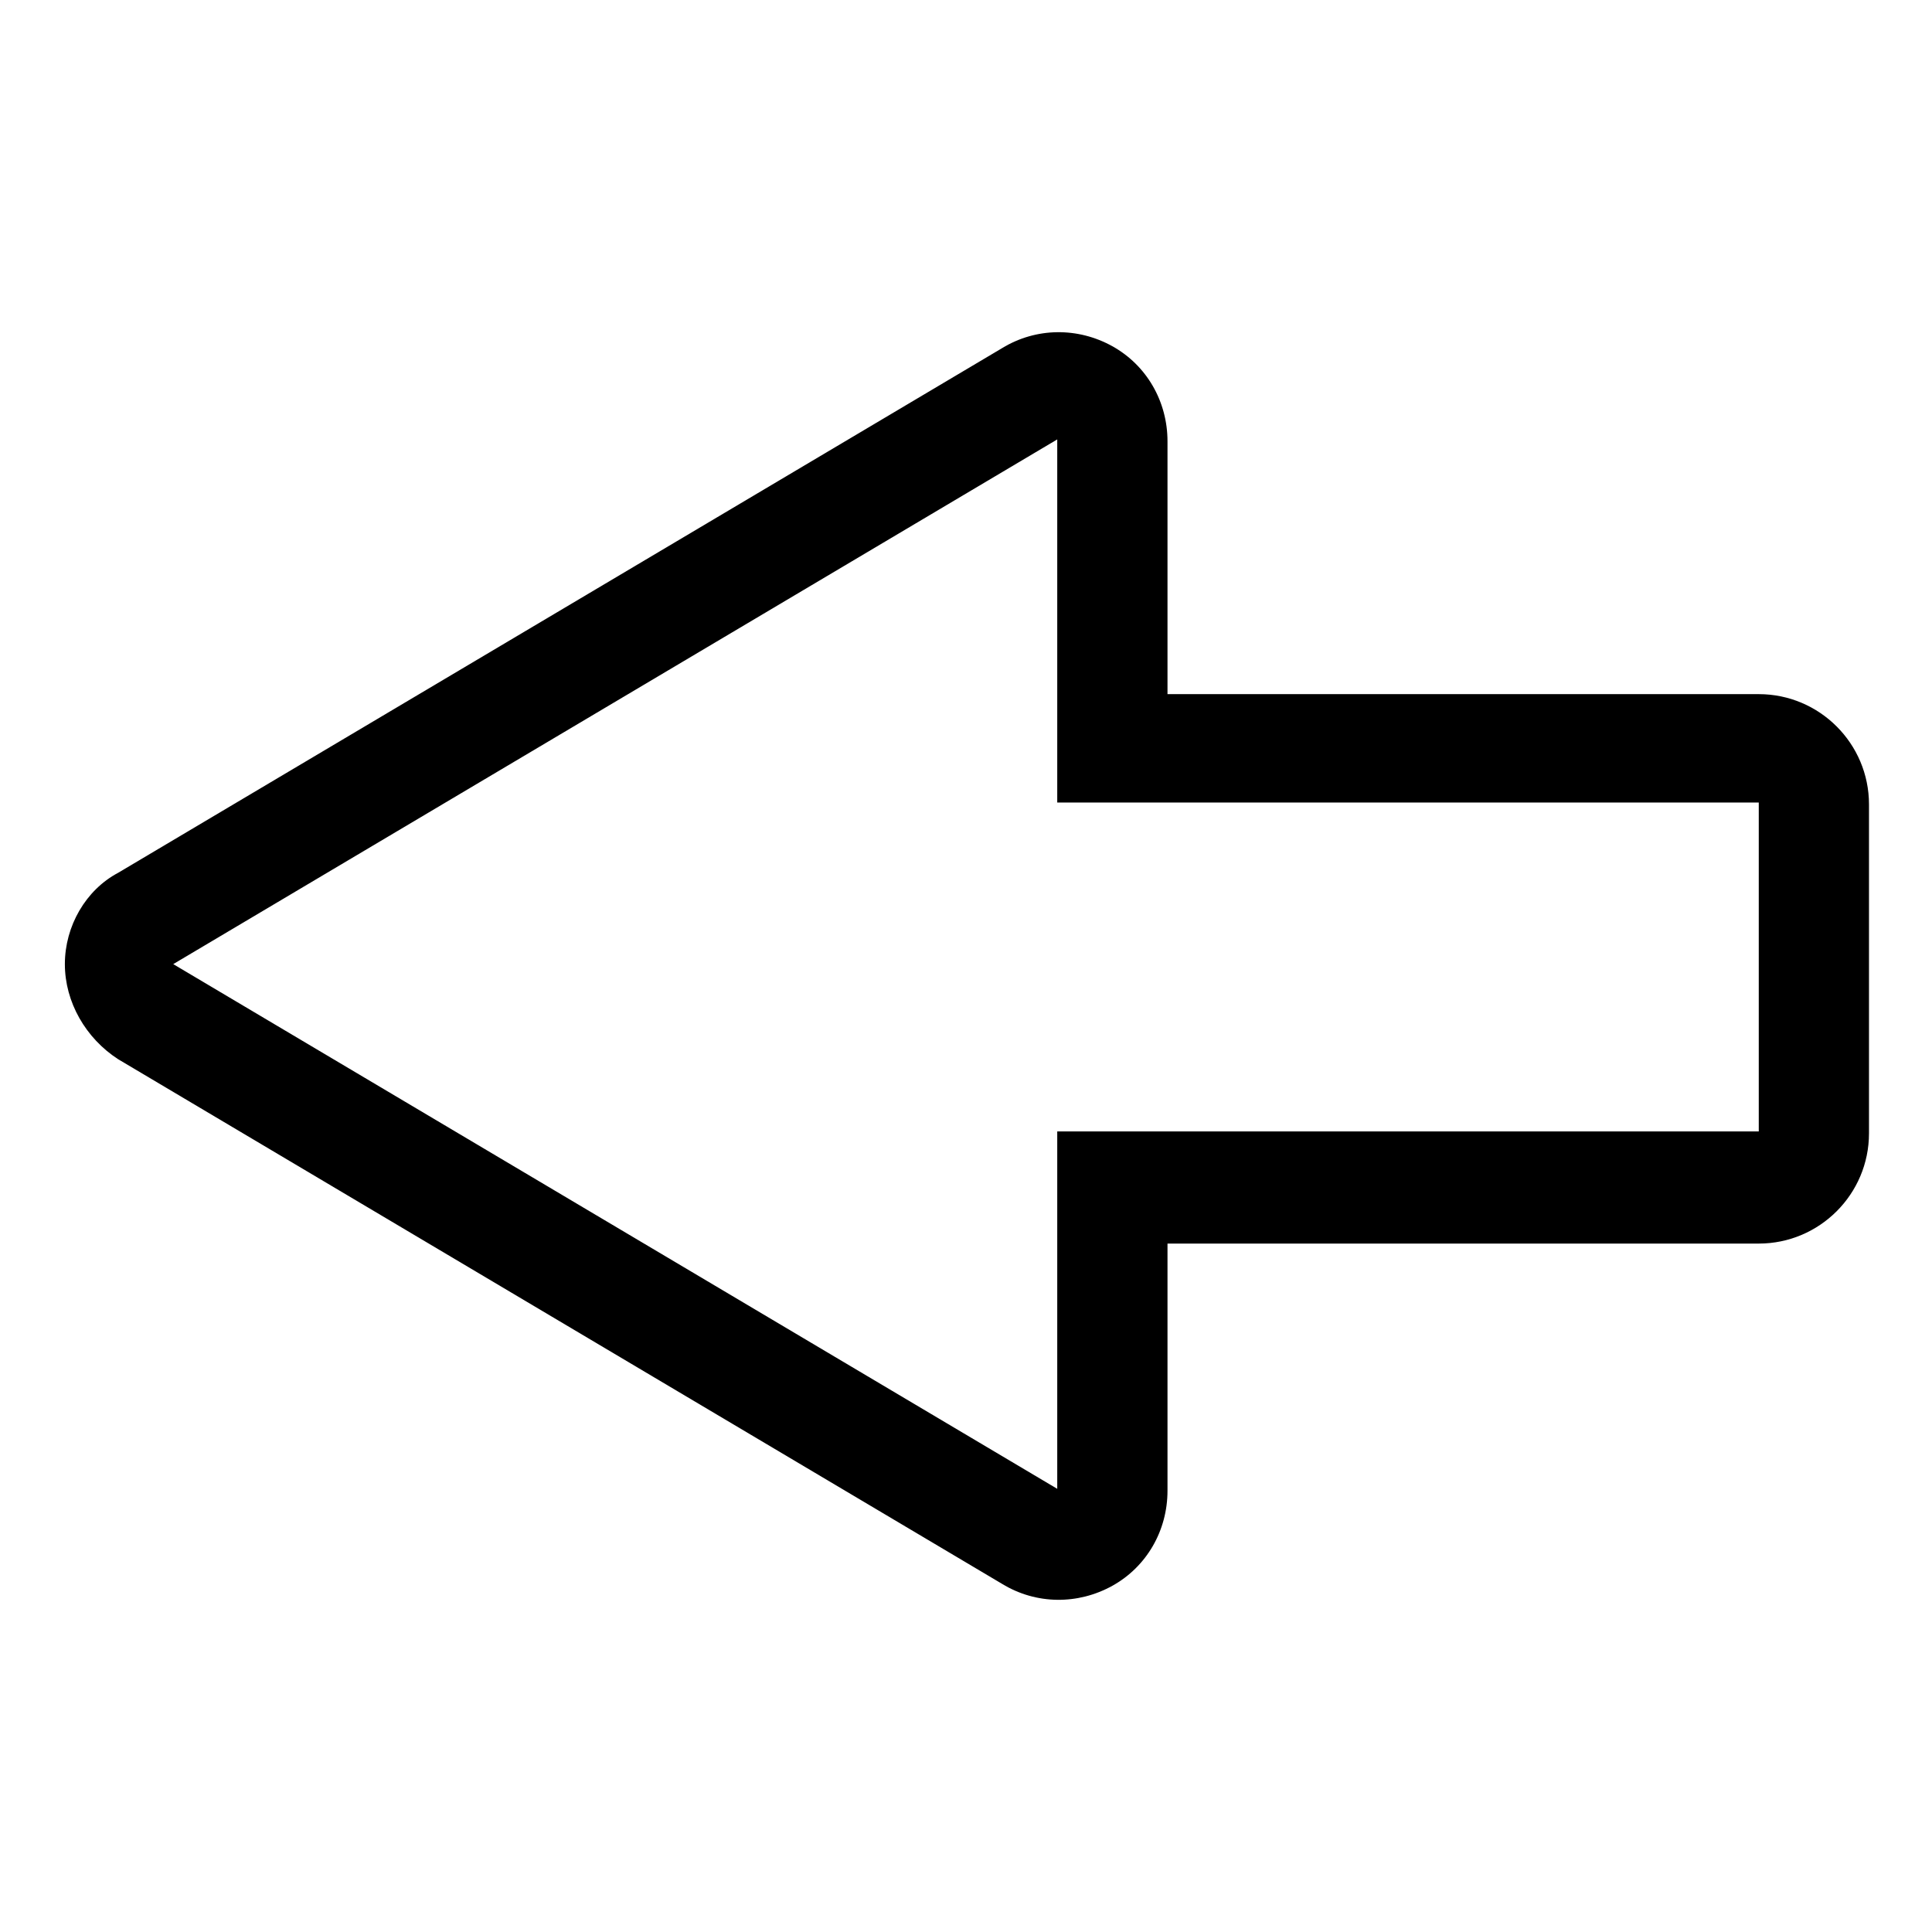 <?xml version="1.0" encoding="UTF-8"?>
<!-- Uploaded to: SVG Repo, www.svgrepo.com, Generator: SVG Repo Mixer Tools -->
<svg fill="#000000" width="800px" height="800px" version="1.1" viewBox="144 144 512 512" xmlns="http://www.w3.org/2000/svg">
 <path d="m189.91 399.5 234.27-139.05v96.227h185.91v87.16h-185.91v94.715l-234.27-139.05m-28.719 0c0 10.078 5.543 19.648 14.105 25.191l234.27 139.05c9.07 5.543 20.152 5.543 29.223 0.504 9.07-5.039 14.609-14.609 14.609-25.191v-65.496h156.68c16.121 0 29.223-13.098 29.223-29.223v-87.16c0-16.121-13.098-29.223-29.223-29.223h-156.68v-67.008c0-10.578-5.543-20.152-14.609-25.191-9.07-5.039-20.152-5.039-29.223 0.504l-234.27 139.05c-8.562 4.543-14.105 14.113-14.105 24.191z"/>
</svg>